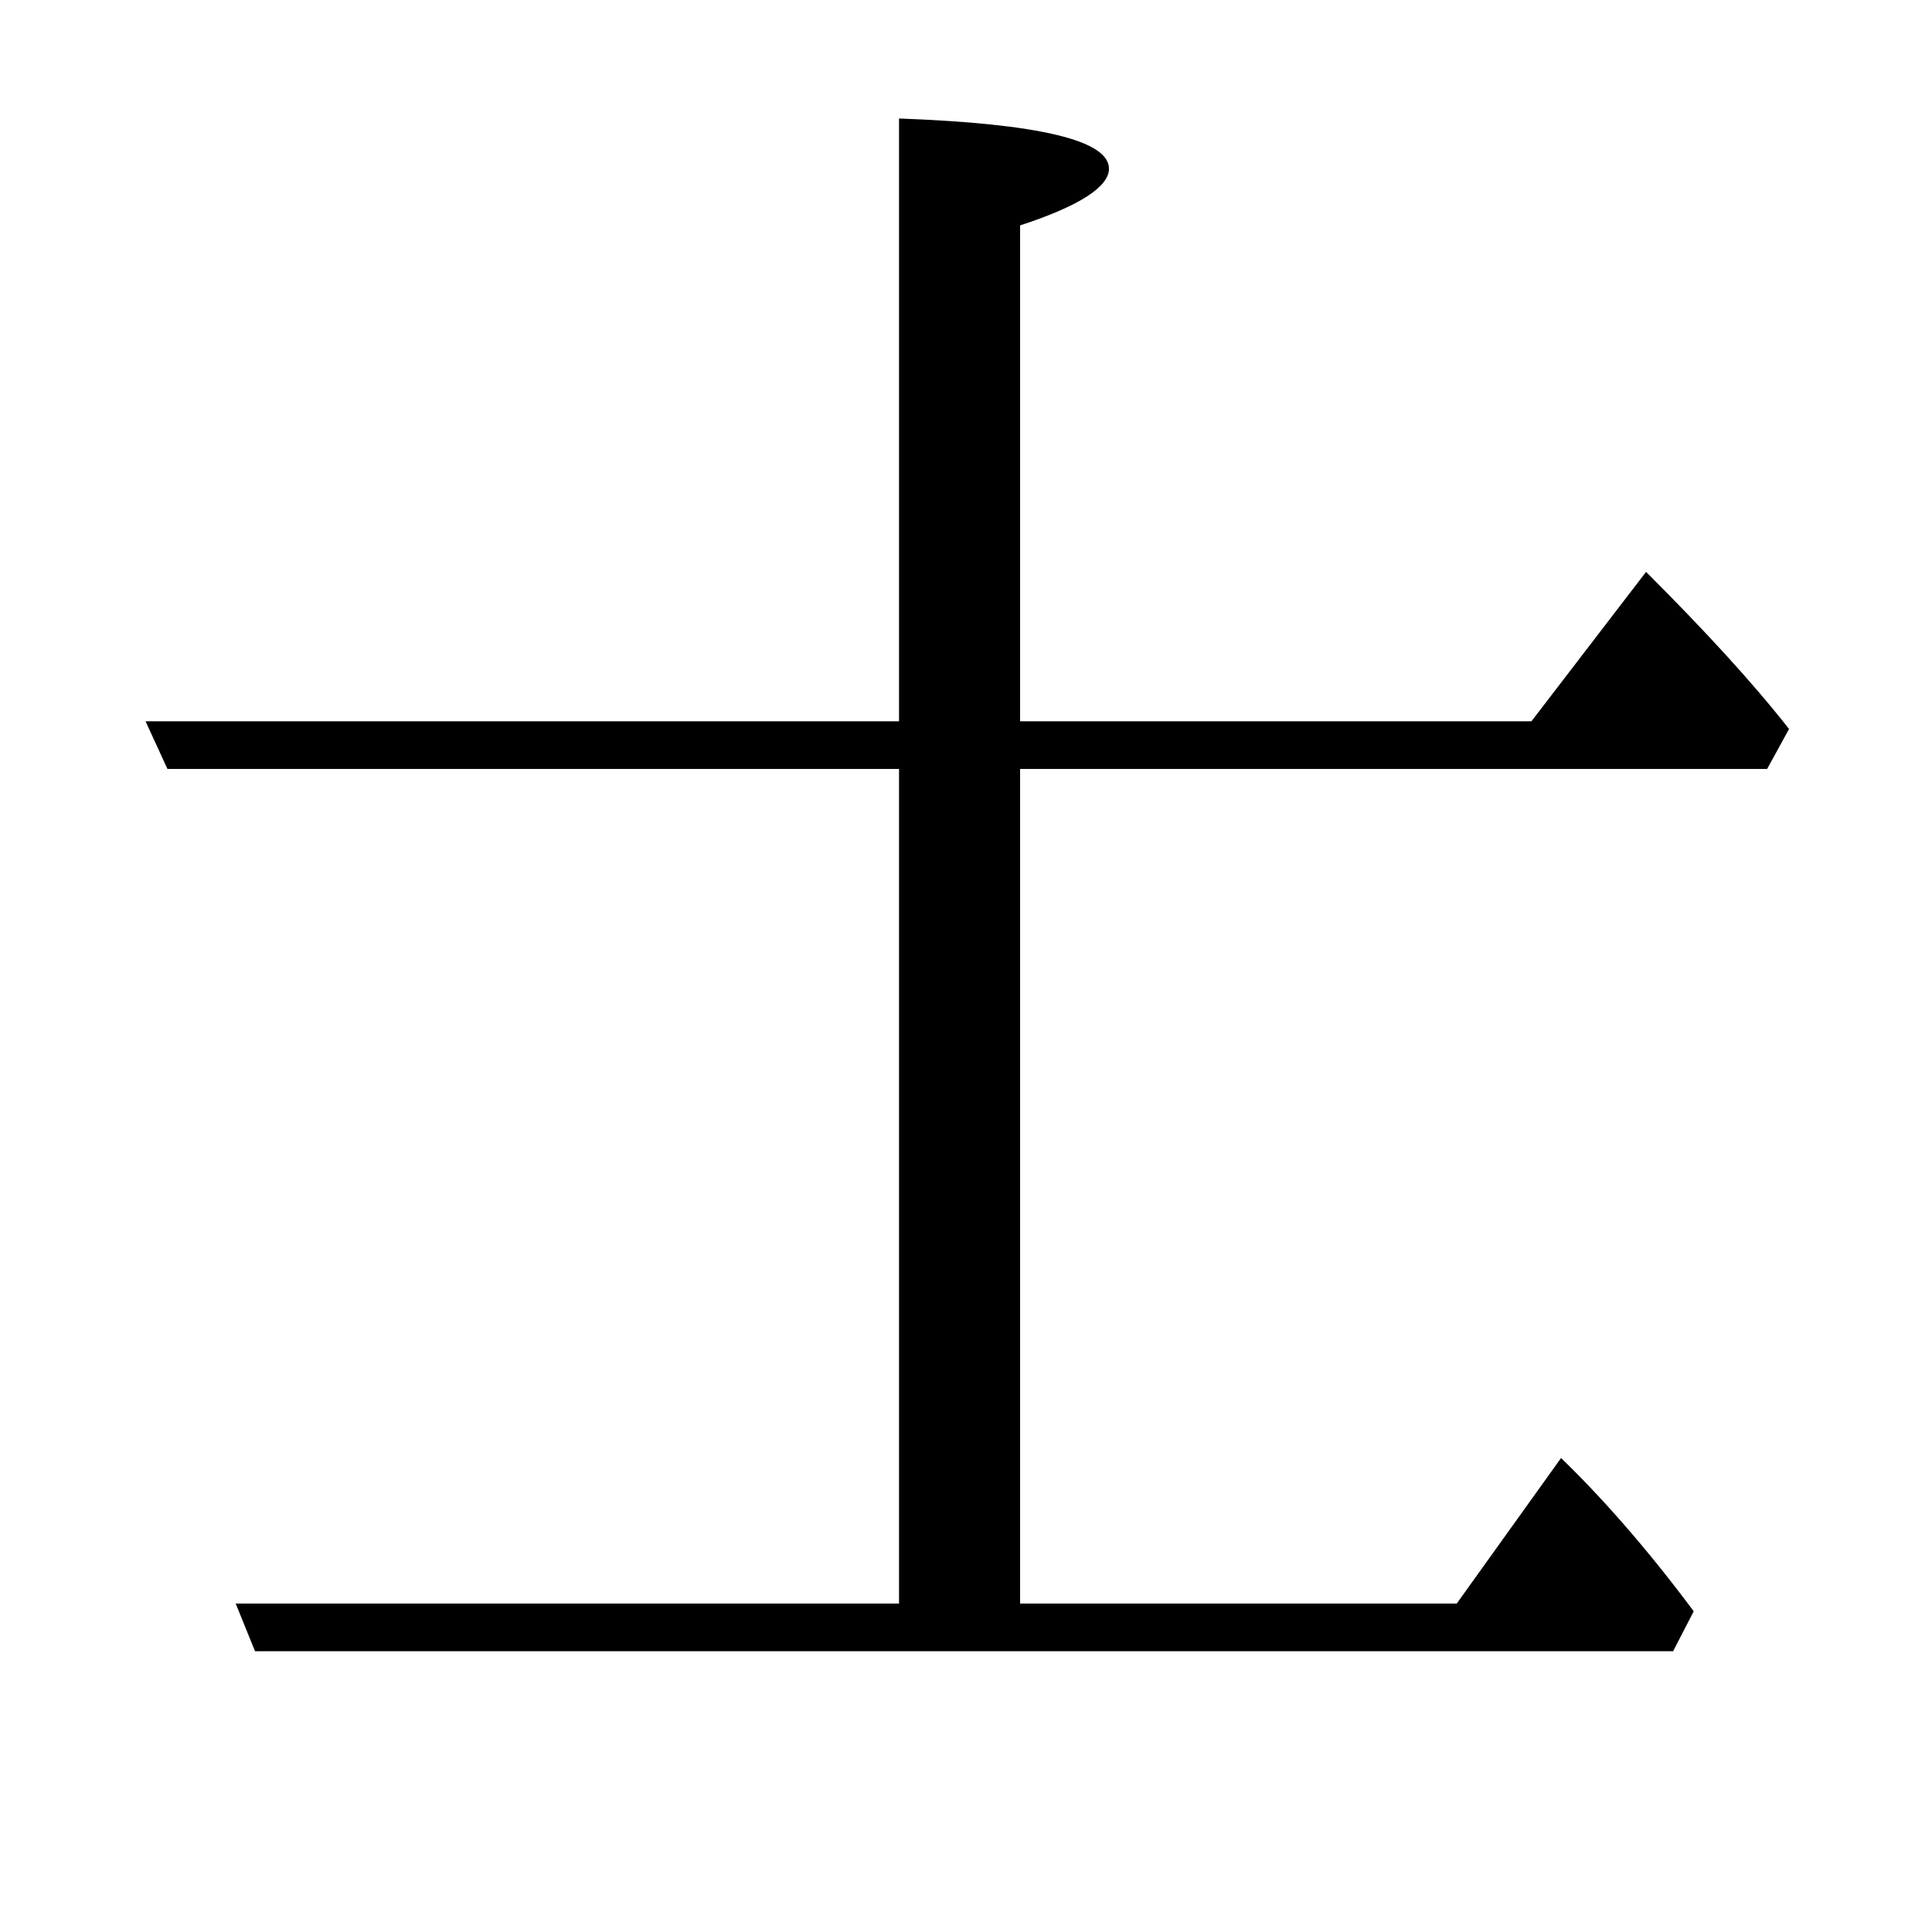 <?xml version="1.0" encoding="utf-8"?>
<!-- Generator: Adobe Illustrator 19.0.0, SVG Export Plug-In . SVG Version: 6.00 Build 0)  -->
<svg version="1.1" id="圖層_1" xmlns="http://www.w3.org/2000/svg" xmlns:xlink="http://www.w3.org/1999/xlink" x="0px" y="0px"
	 viewBox="45 -33.8 150 150" style="enable-background:new 45 -33.8 150 150;" xml:space="preserve">
<style type="text/css">
	.st0{enable-background:new    ;}
</style>
<g class="st0">
	<path d="M114.8,90.7V25.9H58l-1.7-3.7h58.5v-46.8c10.9,0.4,16.3,1.7,16.3,3.9c0,1.4-2.3,2.9-6.9,4.4v38.5h39.7l8.9-11.6
		c4.5,4.5,8.2,8.5,11.1,12.2l-1.7,3.1h-58v64.8h33.9l8.1-11.3c3,2.9,6.5,6.8,10.3,11.9l-1.6,3.1H64.8l-1.5-3.7H114.8z"/>
</g>
</svg>
